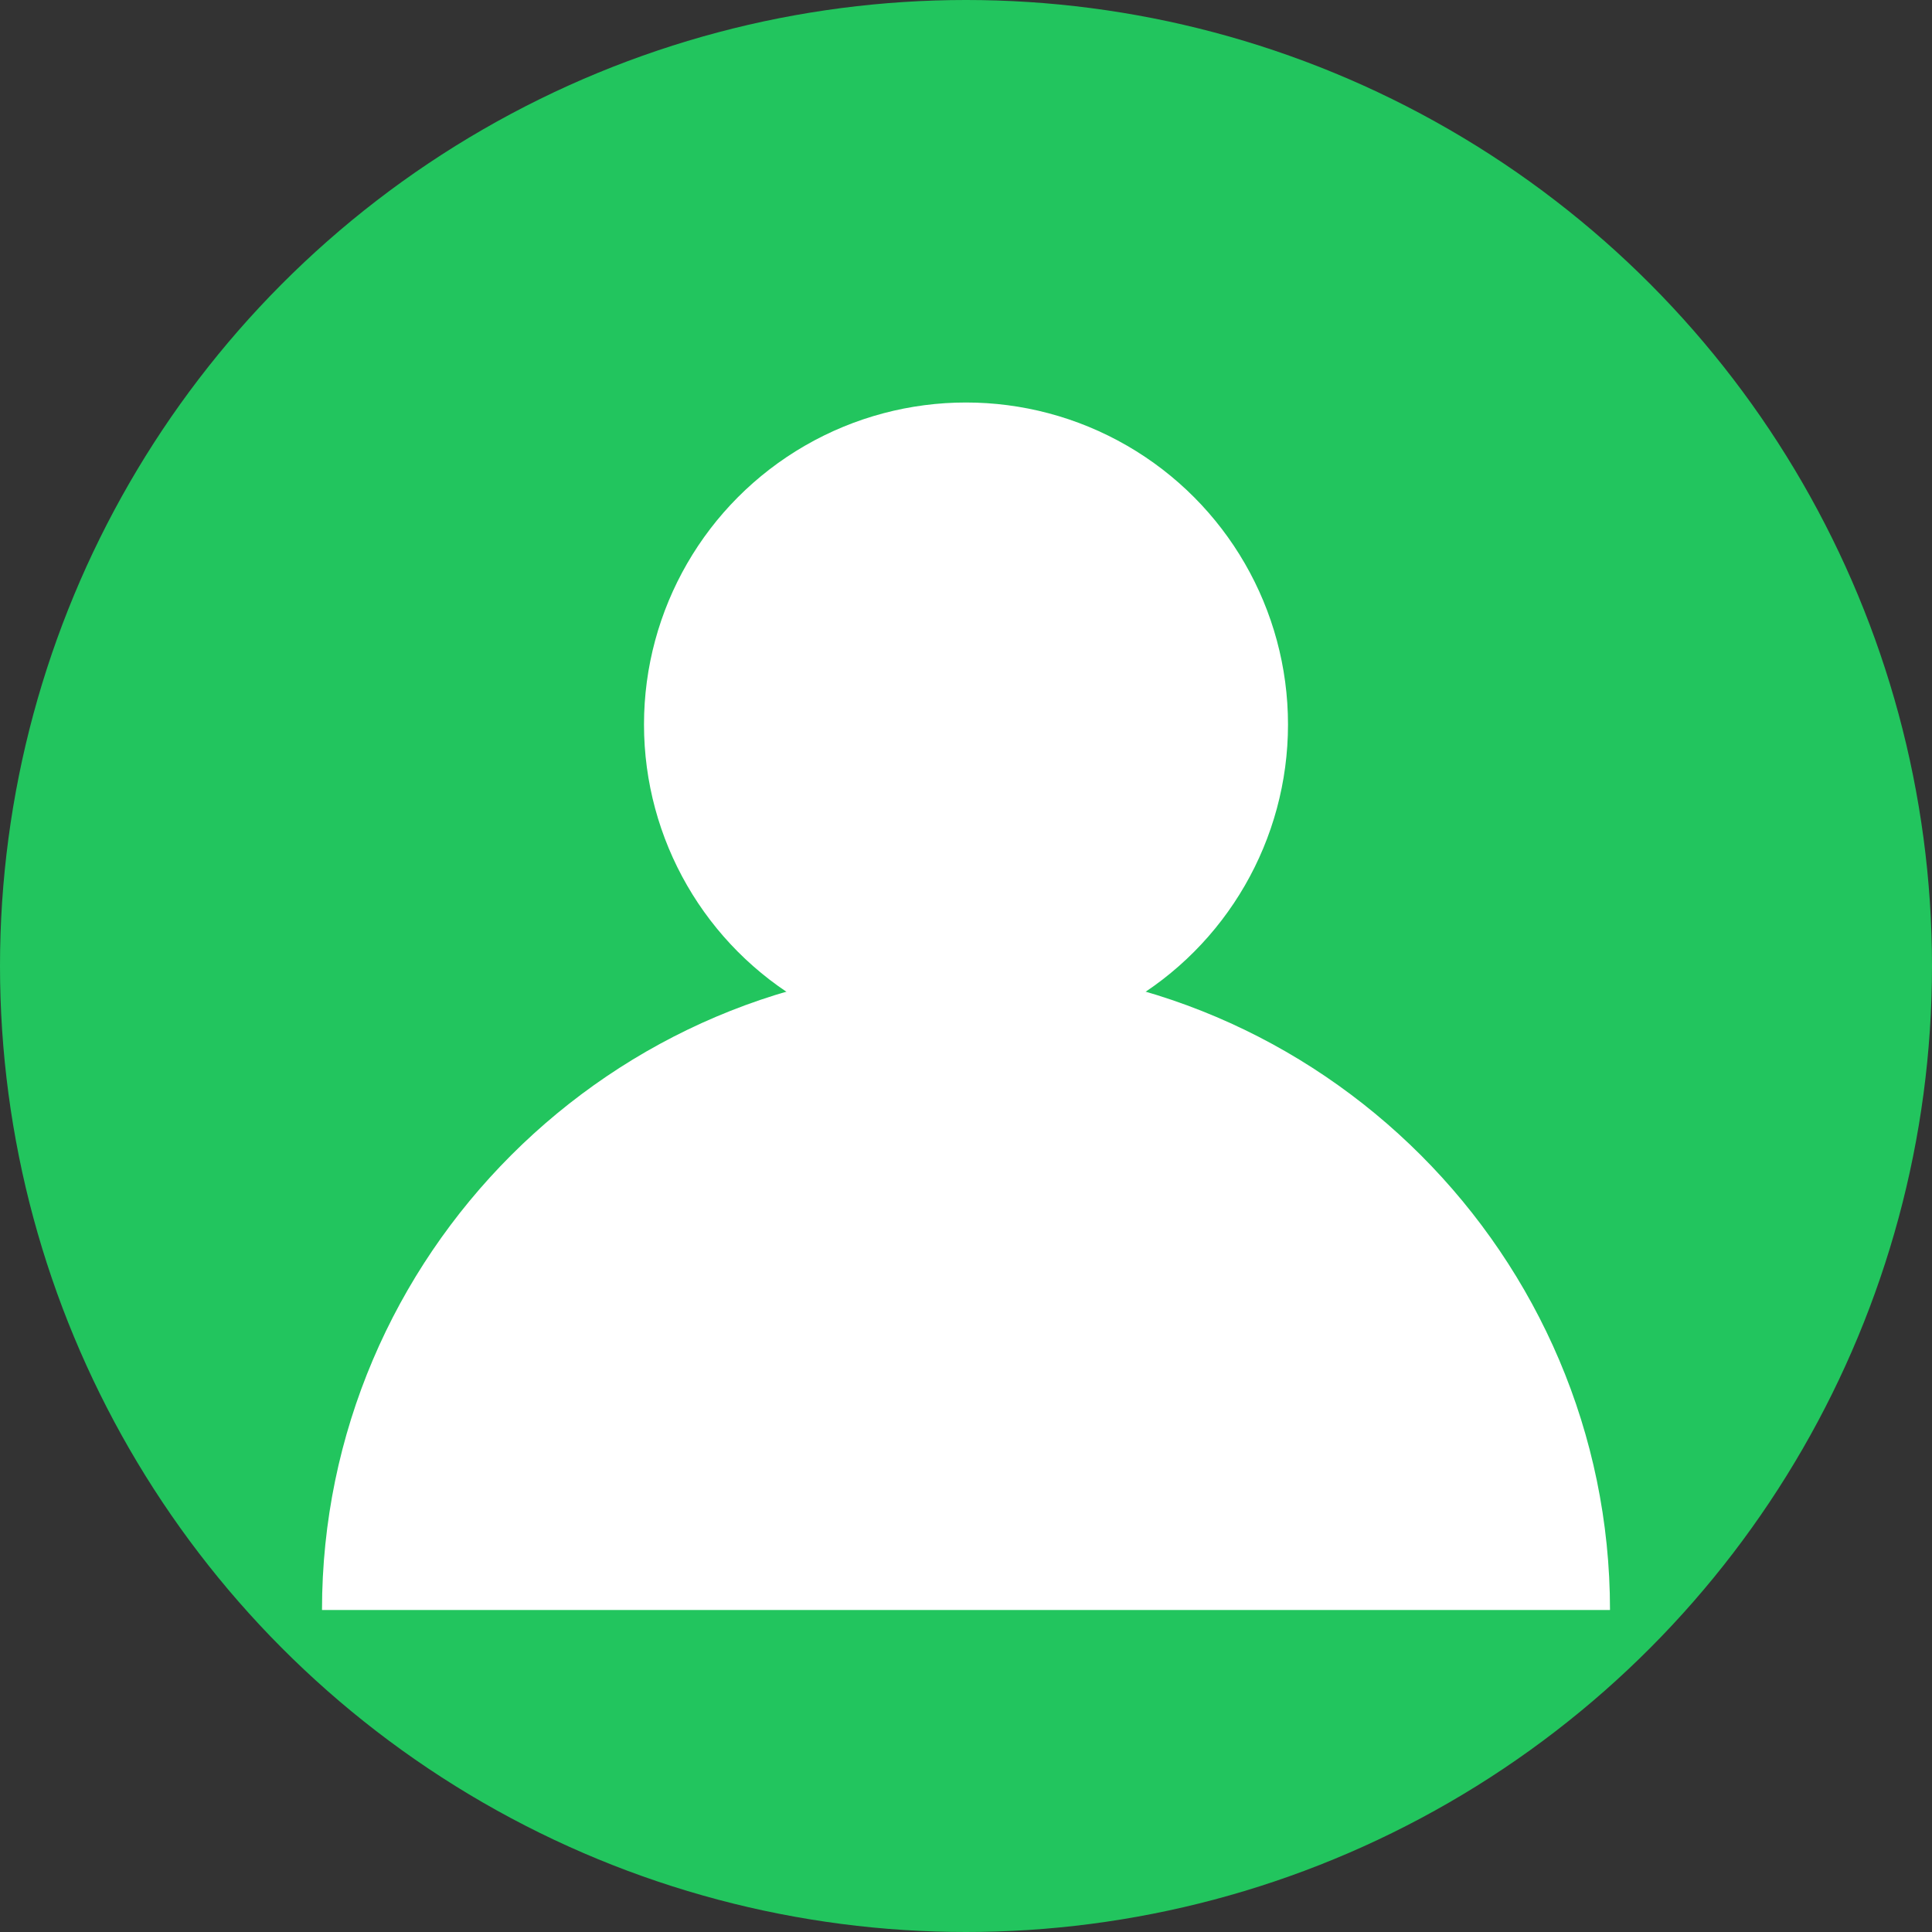 <svg width="48" height="48" viewBox="0 0 48 48" xmlns="http://www.w3.org/2000/svg">
  <rect x="0" y="0" width="48" height="48" fill="#333333" stroke="none"/>
  <circle cx="24" cy="24" r="24" fill="#22C55E"/>
  <circle cx="24" cy="18" r="8" fill="white"/>
  <path d="M8 40c0-8.8 7.2-16 16-16s16 7.2 16 16" fill="white"/>
</svg>
